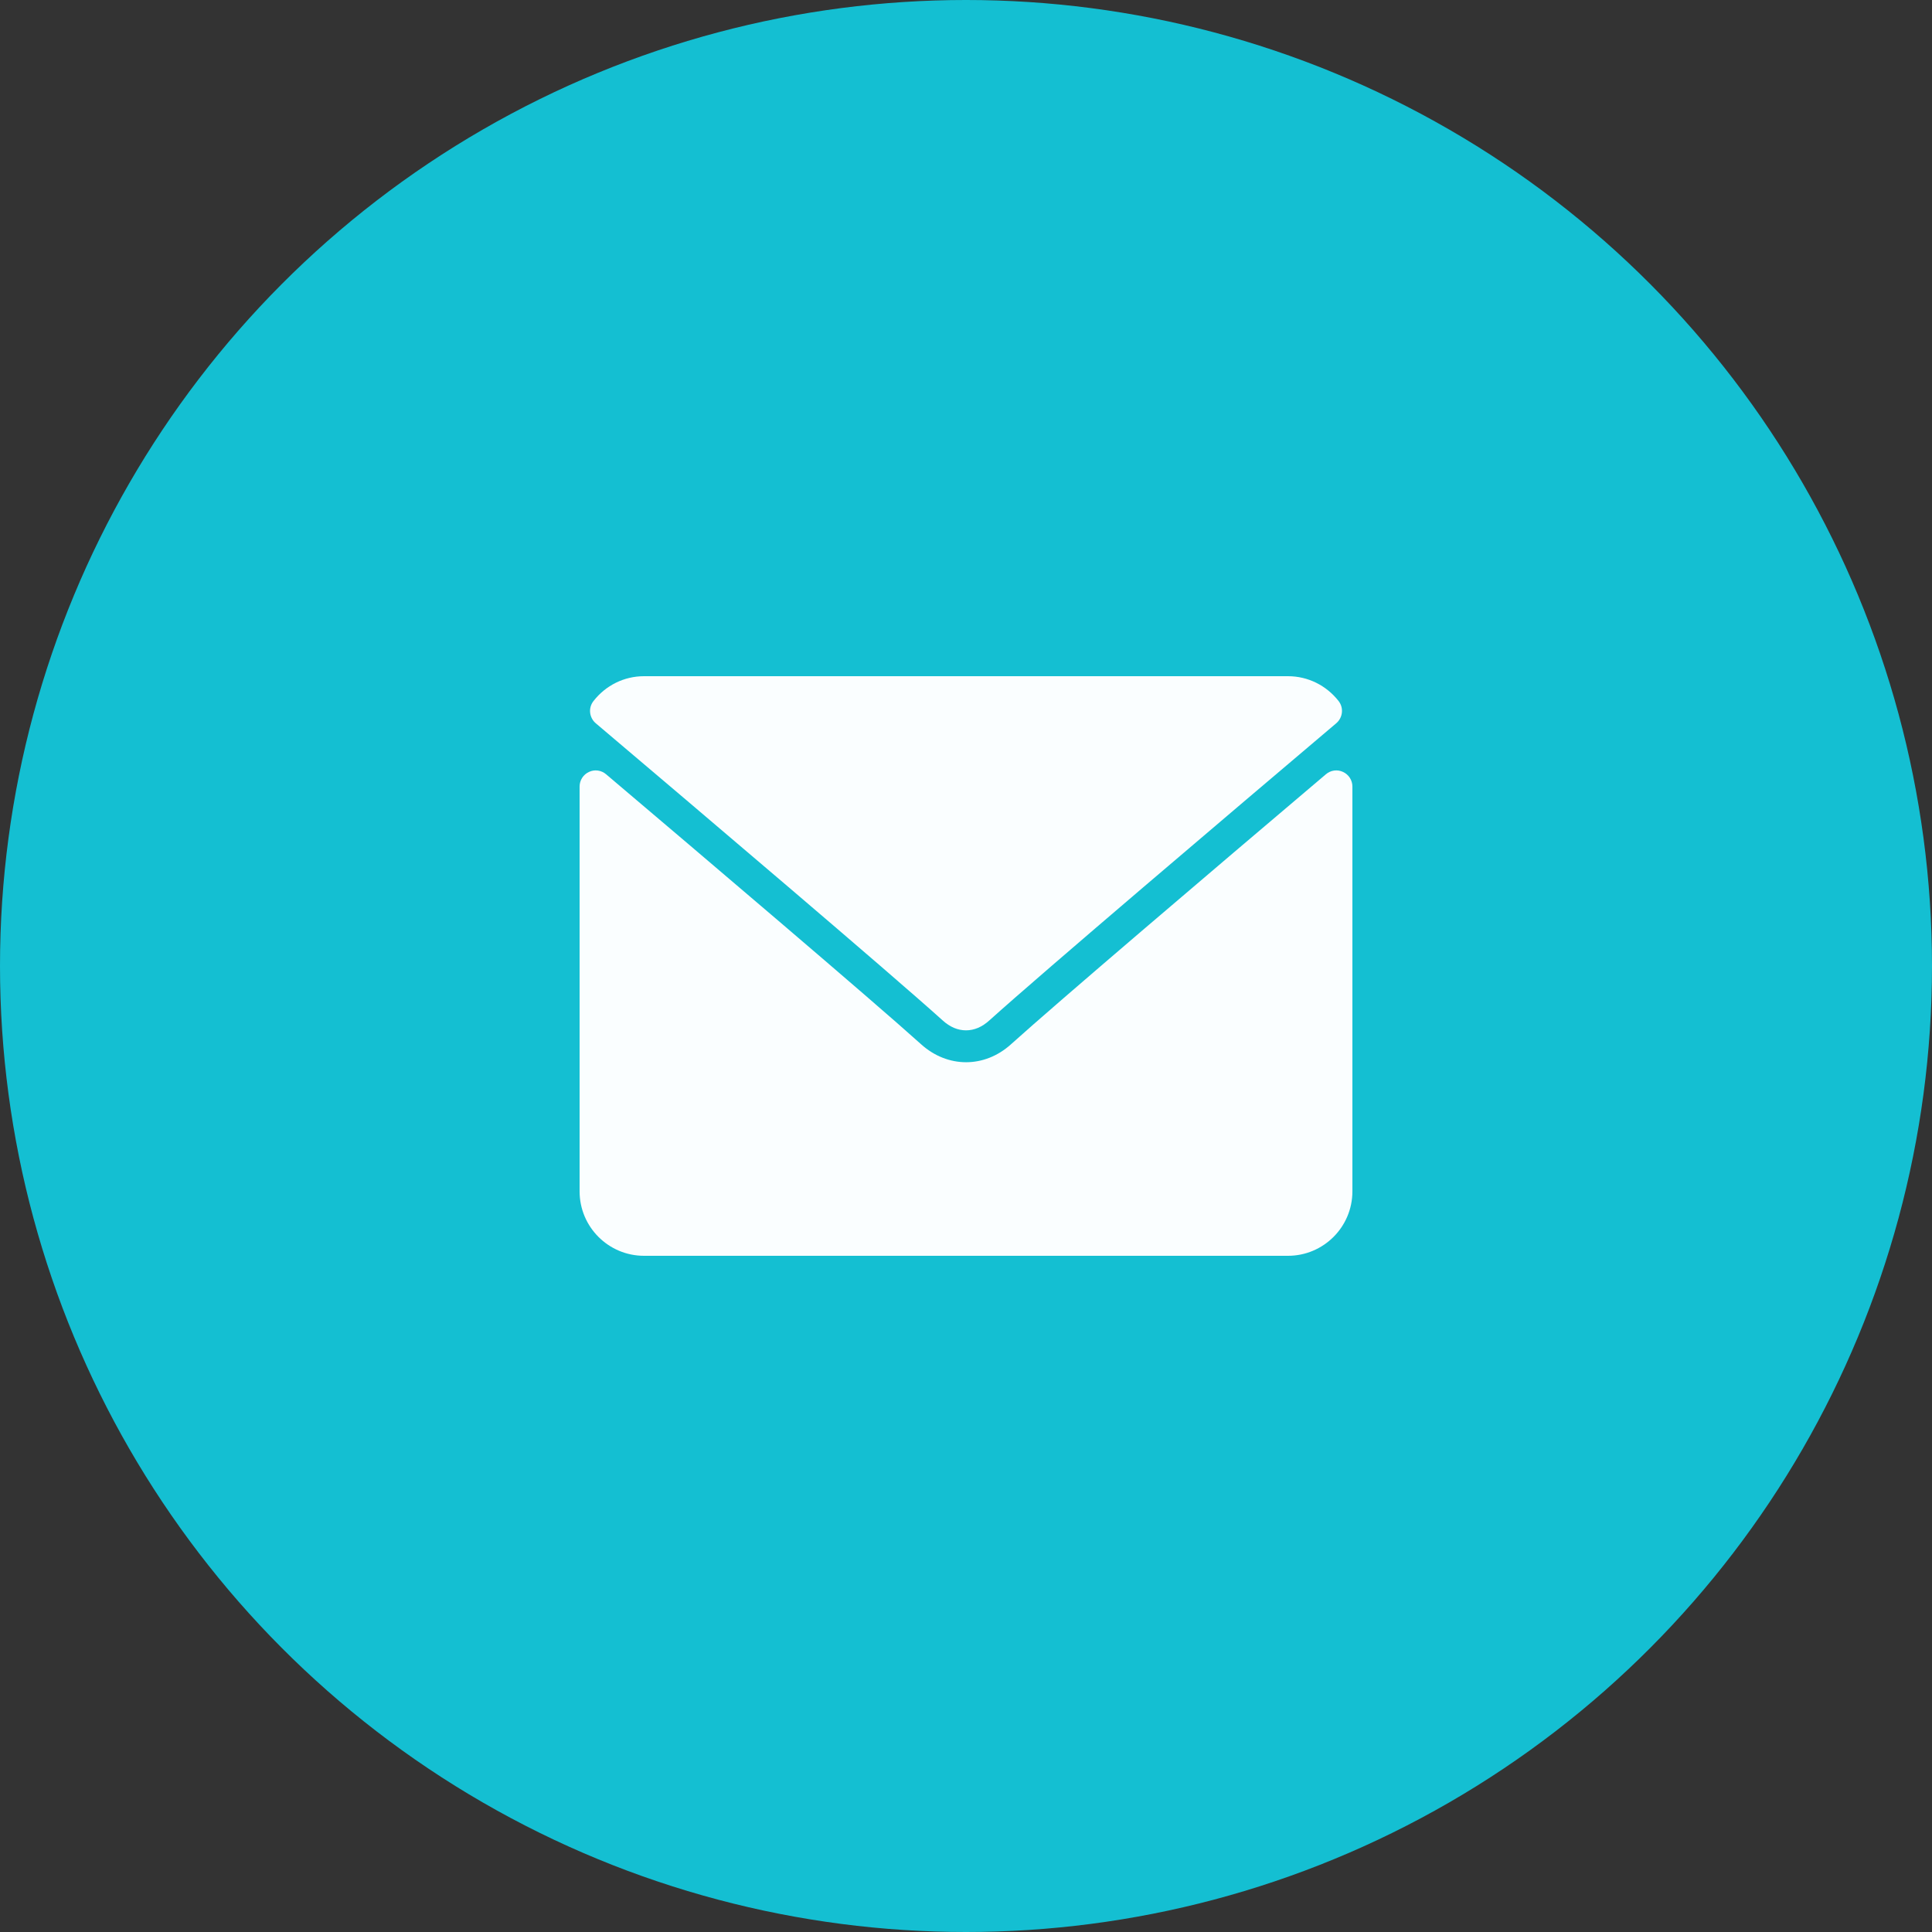 <svg width="20" height="20" viewBox="0 0 20 20" fill="none" xmlns="http://www.w3.org/2000/svg">
<rect x="0" y="0" width="20" height="20" fill="#333333" stroke="none"/>
<circle cx="10" cy="10" r="10" fill="#14BFD2"/>
<path d="M6.167 7.487C7.265 8.417 9.192 10.053 9.758 10.563C9.834 10.632 9.915 10.666 10 10.666C10.085 10.666 10.166 10.632 10.242 10.563C10.808 10.053 12.735 8.417 13.833 7.487C13.901 7.429 13.912 7.327 13.857 7.257C13.729 7.094 13.538 7 13.333 7H6.667C6.462 7 6.271 7.094 6.144 7.257C6.088 7.327 6.099 7.429 6.167 7.487Z" fill="#FAFEFF"/>
<path d="M13.903 7.991C13.844 7.963 13.775 7.973 13.726 8.015C12.508 9.047 10.954 10.37 10.465 10.811C10.191 11.058 9.81 11.058 9.535 10.81C9.014 10.341 7.268 8.857 6.274 8.015C6.225 7.973 6.155 7.963 6.097 7.991C6.038 8.018 6 8.077 6 8.142V12.333C6 12.701 6.299 13 6.667 13H13.333C13.701 13 14 12.701 14 12.333V8.142C14 8.077 13.962 8.018 13.903 7.991Z" fill="#FAFEFF"/>
</svg>
